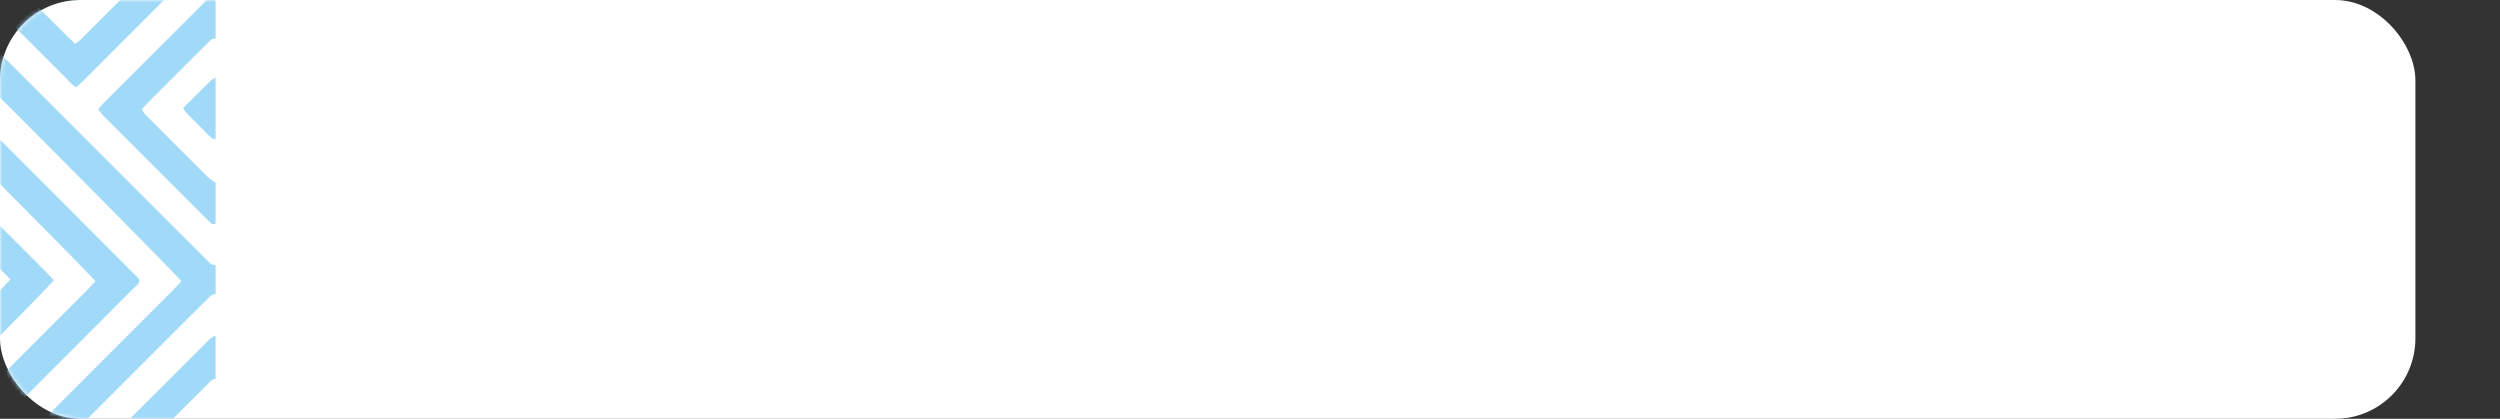 <?xml version="1.0" encoding="UTF-8"?> <svg xmlns="http://www.w3.org/2000/svg" width="591" height="99" viewBox="0 0 591 99" fill="none"><rect x="0" y="0" width="591" height="99" fill="#333333" stroke="none"/><rect width="571" height="99" rx="19" fill="white"></rect><mask id="mask0_115_505" style="mask-type:alpha" maskUnits="userSpaceOnUse" x="0" y="0" width="591" height="99"><rect width="591" height="99" rx="19" fill="white"></rect></mask><g mask="url(#mask0_115_505)"><path d="M50.967 -203.971C50.554 -203.866 50.052 -203.877 49.751 -203.637C49.054 -203.08 48.447 -202.399 47.811 -201.764C25.178 -179.12 2.551 -156.47 -20.082 -133.832C-20.834 -133.079 -21.615 -132.36 -22.49 -131.524C-24.251 -133.018 -25.779 -134.495 -27.217 -136.357C-23.839 -139.747 -20.477 -143.102 -17.116 -146.469C-13.81 -149.775 -10.505 -153.087 -7.199 -156.392C-3.826 -159.765 -0.459 -163.132 2.914 -166.505C6.214 -169.805 9.508 -173.099 12.903 -176.5C12.48 -177.046 12.206 -177.492 11.844 -177.849C0.717 -188.976 -10.421 -200.097 -21.559 -211.218C-21.81 -211.469 -22.1 -211.676 -22.323 -211.86C-23.153 -211.887 -23.465 -211.263 -23.917 -210.862C-24.452 -210.382 -24.943 -209.853 -25.456 -209.345C-59.923 -174.883 -94.391 -140.415 -128.859 -105.953C-131.596 -103.222 -134.339 -100.496 -137.076 -97.764C-137.706 -97.134 -138.313 -96.477 -139.021 -95.735C-138.67 -95.261 -138.414 -94.799 -138.051 -94.436C-127.058 -83.426 -116.059 -72.422 -105.055 -61.423C-104.687 -61.056 -104.252 -60.749 -103.773 -60.353C-101.538 -62.059 -99.804 -64.127 -97.886 -65.989C-95.946 -67.868 -94.062 -69.796 -92.156 -71.709C-90.249 -73.615 -88.343 -75.527 -86.43 -77.434C-84.457 -79.407 -82.489 -81.38 -80.516 -83.348C-78.604 -85.255 -76.692 -87.15 -74.78 -89.057C-72.868 -90.963 -70.961 -92.87 -69.054 -94.776C-67.153 -96.677 -65.247 -98.578 -63.274 -100.552C-61.295 -99.186 -59.862 -97.502 -58.29 -95.73C-60.141 -93.667 -62.114 -91.833 -63.998 -89.921C-65.894 -87.998 -67.811 -86.102 -69.718 -84.196C-71.624 -82.289 -73.531 -80.377 -75.443 -78.471C-77.416 -76.497 -79.384 -74.524 -81.358 -72.556C-83.27 -70.649 -85.182 -68.749 -87.094 -66.847C-89.006 -64.941 -90.918 -63.04 -92.813 -61.122C-94.703 -59.21 -96.671 -57.376 -98.416 -55.42C-98.171 -54.188 -97.267 -53.653 -96.593 -52.972C-87.701 -44.059 -78.788 -35.167 -69.885 -26.265C-66.641 -23.02 -63.396 -19.781 -60.163 -16.531C-59.605 -15.974 -59.098 -15.372 -58.468 -14.681C-60.007 -13.025 -61.412 -11.425 -63.262 -10.048C-65.459 -11.999 -67.404 -14.112 -69.445 -16.124C-71.557 -18.209 -73.642 -20.316 -75.744 -22.418C-77.779 -24.453 -79.813 -26.488 -81.848 -28.522C-83.95 -30.618 -86.057 -32.709 -88.159 -34.805C-90.193 -36.84 -92.228 -38.874 -94.263 -40.909C-96.359 -43.005 -98.46 -45.107 -100.556 -47.203C-102.591 -49.237 -104.626 -51.272 -106.661 -53.307C-108.757 -55.403 -110.858 -57.505 -112.954 -59.601C-114.989 -61.635 -117.024 -63.67 -119.059 -65.705C-121.155 -67.801 -123.256 -69.902 -125.352 -71.999C-127.387 -74.033 -129.422 -76.068 -131.456 -78.103C-133.553 -80.199 -135.649 -82.3 -137.75 -84.396C-139.785 -86.42 -141.825 -88.444 -143.955 -90.562C-144.468 -90.16 -144.914 -89.887 -145.27 -89.531C-156.408 -78.409 -167.541 -67.288 -178.668 -56.156C-178.919 -55.905 -179.136 -55.62 -179.404 -55.308C-179.142 -54.255 -178.25 -53.719 -177.581 -53.045C-167.613 -43.044 -157.624 -33.066 -147.645 -23.081C-145.421 -20.857 -143.191 -18.633 -140.972 -16.403C-140.471 -15.901 -140.013 -15.355 -139.501 -14.792C-140.721 -12.874 -142.416 -11.559 -143.999 -10.054C-144.412 -10.338 -144.73 -10.505 -144.986 -10.739C-145.577 -11.291 -146.14 -11.871 -146.714 -12.445C-172.023 -37.754 -197.337 -63.057 -222.651 -88.365C-223.404 -89.118 -224.184 -89.843 -225.004 -90.629C-225.567 -90.183 -226.018 -89.887 -226.386 -89.519C-237.764 -78.153 -249.136 -66.775 -260.592 -55.319C-258.775 -53.084 -256.74 -51.311 -254.867 -49.394C-252.983 -47.459 -251.059 -45.575 -249.147 -43.663C-247.241 -41.756 -245.334 -39.844 -243.422 -37.938C-241.449 -35.964 -239.481 -33.991 -237.508 -32.023C-235.595 -30.116 -233.683 -28.221 -231.771 -26.315C-229.859 -24.408 -227.953 -22.502 -226.052 -20.59C-224.156 -18.689 -222.261 -16.776 -220.304 -14.809C-221.743 -12.908 -223.382 -11.442 -225.099 -9.903C-227.769 -11.982 -229.815 -14.38 -232.05 -16.559C-234.308 -18.756 -236.51 -21.002 -238.734 -23.232C-241.025 -25.523 -243.311 -27.809 -245.602 -30.1C-247.826 -32.324 -250.05 -34.554 -252.28 -36.778C-254.505 -39.002 -256.729 -41.232 -258.959 -43.456C-261.177 -45.67 -263.402 -47.877 -265.475 -49.945C-265.832 -49.945 -265.927 -49.962 -266.005 -49.945C-266.089 -49.923 -266.172 -49.873 -266.233 -49.806C-290.929 -25.155 -315.619 -0.504 -340.309 24.152C-340.749 24.593 -341.167 25.066 -341.697 25.629C-341.301 26.12 -340.961 26.627 -340.543 27.045C-329.611 37.988 -318.668 48.92 -307.72 59.846C-307.29 60.276 -306.8 60.638 -306.248 61.106C-303.762 58.982 -301.654 56.658 -299.425 54.467C-297.178 52.259 -294.971 50.018 -292.746 47.794C-290.516 45.57 -288.287 43.351 -286.057 41.127C-283.827 38.903 -281.603 36.678 -279.378 34.448C-277.154 32.219 -274.93 29.994 -272.7 27.77C-270.481 25.551 -268.263 23.338 -266.066 21.136C-264.176 22.502 -222.517 64.066 -220.639 66.447C-221.146 67.35 -222.016 68.002 -222.746 68.76C-223.482 69.529 -224.257 70.254 -225.093 71.079C-227.629 68.922 -229.731 66.586 -231.961 64.395C-234.207 62.188 -236.415 59.947 -238.639 57.722C-240.863 55.498 -243.088 53.268 -245.318 51.044C-247.542 48.82 -249.766 46.59 -251.996 44.366C-254.22 42.141 -256.45 39.917 -258.68 37.693C-260.904 35.48 -263.134 33.267 -265.492 30.931C-266.122 31.444 -266.696 31.834 -267.181 32.319C-271.641 36.762 -276.084 41.216 -280.538 45.67C-288.426 53.553 -296.32 61.429 -304.213 69.306C-304.838 69.931 -305.501 70.516 -306.259 71.224C-309.141 68.621 -311.705 65.867 -314.387 63.241C-317.085 60.599 -319.733 57.906 -322.403 55.236C-325.135 52.499 -327.872 49.767 -330.603 47.03C-333.274 44.36 -335.944 41.69 -338.614 39.02C-341.279 36.355 -343.943 33.696 -346.63 31.009C-347.779 31.36 -348.336 32.213 -349.011 32.882C-357.796 41.645 -366.565 50.425 -375.339 59.205C-377.118 60.983 -378.907 62.762 -380.674 64.551C-381.17 65.053 -381.616 65.61 -382.018 66.056C-381.968 67.143 -381.226 67.595 -380.669 68.153C-372.474 76.364 -364.268 84.564 -356.063 92.764C-351.04 97.787 -346.011 102.804 -340.983 107.827C-315.229 133.576 -289.468 159.331 -263.714 185.08C-262.889 185.905 -262.08 186.735 -261.155 187.672C-261.501 188.157 -261.751 188.619 -262.103 188.971C-264.823 191.719 -267.571 194.439 -270.292 197.188C-270.855 197.756 -271.619 198.202 -271.663 199.144H-261.411C-260.887 198.531 -260.402 197.873 -259.834 197.305C-257.242 194.685 -254.622 192.087 -252.024 189.472C-251.533 188.976 -251.087 188.436 -250.508 187.794C-251.338 186.936 -252.057 186.155 -252.81 185.403C-287.974 150.238 -323.139 115.074 -358.309 79.909C-362.379 75.84 -366.459 71.781 -370.523 67.707C-370.947 67.283 -371.27 66.764 -371.616 66.318C-369.18 63.459 -348.264 42.704 -346.53 41.444C-345.911 42.013 -345.248 42.587 -344.623 43.206C-340.231 47.588 -335.849 51.98 -331.456 56.368C-323.696 64.122 -315.937 71.876 -308.16 79.619C-307.547 80.227 -307.073 81.063 -305.98 81.208C-305.339 80.595 -304.681 79.987 -304.052 79.357C-294.759 70.081 -285.471 60.8 -276.184 51.523C-273.129 48.474 -270.086 45.414 -267.019 42.376C-266.601 41.963 -266.072 41.668 -265.559 41.294C-264.79 42.035 -264.132 42.649 -263.496 43.279C-254.716 52.047 -245.936 60.816 -237.156 69.591C-233.656 73.086 -230.166 76.592 -226.659 80.076C-226.174 80.556 -225.595 80.941 -225.054 81.375C-224.625 81.03 -224.324 80.835 -224.073 80.584C-219.502 75.996 -214.942 71.408 -210.382 66.814C-210.32 66.753 -210.281 66.664 -210.253 66.58C-210.226 66.497 -210.237 66.402 -210.22 66.229C-210.309 66.062 -210.376 65.778 -210.554 65.605C-228.672 47.476 -246.795 29.359 -264.929 11.241C-265.107 11.063 -265.375 10.985 -265.737 10.784C-266.25 11.247 -266.796 11.698 -267.293 12.189C-269.968 14.854 -272.639 17.529 -275.309 20.2C-284.981 29.86 -294.647 39.527 -304.33 49.171C-304.932 49.773 -305.367 50.676 -306.493 50.715C-307.067 50.185 -307.681 49.661 -308.249 49.093C-315.808 41.523 -323.362 33.947 -330.915 26.365C-330.977 26.304 -331.016 26.215 -331.038 26.126C-331.06 26.042 -331.049 25.947 -331.06 25.702C-330.687 24.905 -329.867 24.314 -329.182 23.628C-318.384 12.808 -307.575 1.999 -296.76 -8.81C-287.094 -18.477 -277.422 -28.138 -267.739 -37.782C-267.059 -38.462 -266.512 -39.348 -265.319 -39.655C-263.14 -37.475 -260.921 -35.256 -258.697 -33.032C-256.472 -30.808 -254.248 -28.578 -252.018 -26.354C-249.794 -24.129 -247.57 -21.9 -245.34 -19.675C-243.116 -17.451 -240.891 -15.221 -238.662 -12.997C-236.437 -10.773 -234.224 -8.532 -231.983 -6.324C-229.753 -4.128 -227.624 -1.825 -225.188 0.259C-224.809 -0.003 -224.491 -0.159 -224.251 -0.398C-219.73 -4.908 -215.22 -9.424 -210.716 -13.95C-210.488 -14.179 -210.37 -14.524 -210.153 -14.909C-212.439 -17.195 -214.657 -19.419 -216.876 -21.643C-219.1 -23.867 -221.325 -26.097 -223.554 -28.322C-225.779 -30.546 -228.008 -32.77 -230.238 -34.989C-232.468 -37.213 -234.692 -39.437 -236.922 -41.661C-239.147 -43.886 -241.388 -46.099 -243.595 -48.346C-245.786 -50.575 -248.116 -52.682 -250.134 -55.046C-248.54 -57.164 -226.938 -78.71 -224.954 -80.148C-224.285 -79.491 -223.582 -78.822 -222.897 -78.13C-197.46 -52.699 -172.017 -27.262 -146.58 -1.831C-146.201 -1.452 -145.833 -1.051 -145.432 -0.694C-144.986 -0.298 -144.512 0.059 -143.966 0.494C-141.379 -2.087 -138.876 -4.54 -136.423 -7.038C-133.987 -9.518 -131.384 -11.843 -129.032 -14.642C-130.988 -16.698 -132.917 -18.566 -134.807 -20.467C-136.708 -22.379 -138.62 -24.285 -140.526 -26.192C-142.433 -28.099 -144.339 -30.011 -146.251 -31.917C-148.225 -33.891 -150.193 -35.858 -152.166 -37.832C-154.073 -39.738 -155.979 -41.65 -157.891 -43.557C-159.798 -45.463 -161.732 -47.348 -163.605 -49.288C-165.467 -51.211 -167.535 -52.939 -169.118 -55.024C-168.996 -55.336 -168.962 -55.526 -168.862 -55.659C-168.645 -55.944 -168.399 -56.206 -168.143 -56.462C-160.249 -64.333 -152.35 -72.205 -144.451 -80.076C-144.39 -80.137 -144.295 -80.171 -144.211 -80.193C-144.133 -80.215 -144.049 -80.204 -143.776 -80.215C-141.775 -78.214 -139.679 -76.124 -137.583 -74.028C-135.548 -71.993 -133.513 -69.958 -131.479 -67.924C-129.383 -65.827 -127.287 -63.726 -125.185 -61.63C-123.15 -59.595 -121.104 -57.571 -119.064 -55.537C-116.963 -53.441 -114.866 -51.339 -112.77 -49.243C-110.736 -47.208 -108.701 -45.173 -106.666 -43.139C-104.57 -41.043 -102.469 -38.941 -100.373 -36.845C-98.338 -34.81 -96.303 -32.776 -94.268 -30.741C-92.172 -28.645 -90.071 -26.543 -87.975 -24.447C-85.94 -22.412 -83.905 -20.378 -81.87 -18.343C-79.774 -16.247 -77.673 -14.145 -75.577 -12.049C-73.542 -10.014 -71.53 -7.958 -69.461 -5.956C-67.343 -3.91 -65.375 -1.703 -63.084 0.259C-62.672 -0.042 -62.359 -0.209 -62.114 -0.454C-57.649 -4.891 -53.189 -9.334 -48.746 -13.789C-48.456 -14.078 -48.289 -14.491 -47.999 -14.943C-49.989 -16.933 -51.89 -18.839 -53.797 -20.74C-55.703 -22.647 -57.61 -24.559 -59.522 -26.465C-61.428 -28.372 -63.335 -30.284 -65.247 -32.19C-67.153 -34.097 -69.06 -36.009 -70.972 -37.915C-72.879 -39.822 -74.785 -41.728 -76.697 -43.641C-78.604 -45.547 -80.538 -47.431 -82.411 -49.371C-84.279 -51.294 -86.341 -53.034 -88.064 -55.252C-87.384 -55.96 -86.782 -56.613 -86.152 -57.242C-75.22 -68.186 -64.283 -79.123 -53.345 -90.06C-51.885 -91.521 -50.407 -92.97 -48.969 -94.459C-48.618 -94.821 -48.395 -95.3 -48.139 -95.691C-49.883 -97.865 -61.451 -109.371 -63.14 -110.63C-64.143 -110.352 -64.684 -109.471 -65.364 -108.791C-77.4 -96.789 -89.413 -84.764 -101.443 -72.762C-102.123 -72.082 -102.714 -71.274 -103.617 -70.872C-107.257 -74.039 -127.298 -94.269 -128.457 -95.941C-126.651 -98.104 -24.224 -200.459 -22.59 -201.725C-20.784 -200.437 0.918 -178.785 2.434 -176.723C1.983 -176.227 1.537 -175.692 1.041 -175.201C-5.889 -168.266 -12.818 -161.331 -19.747 -154.402C-25.216 -148.933 -30.701 -143.482 -36.159 -138.002C-36.705 -137.455 -37.474 -137.026 -37.547 -135.9C-36.449 -134.657 -35.133 -133.436 -33.879 -132.165C-32.68 -130.95 -31.465 -129.746 -30.255 -128.536C-28.984 -127.265 -27.73 -125.972 -26.437 -124.723C-25.16 -123.497 -24.028 -122.103 -22.507 -120.977C-21.804 -121.64 -21.208 -122.17 -20.645 -122.733C2.317 -145.683 25.279 -168.634 48.235 -191.585C48.681 -192.031 49.093 -192.516 49.584 -192.906C49.997 -193.235 50.493 -193.452 50.95 -193.72C50.95 -197.137 50.95 -200.554 50.95 -203.971H50.967Z" fill="#A1DAF8"></path><path d="M-240.919 199.15C-240.562 198.659 -240.256 198.113 -239.832 197.684C-237.24 195.058 -234.62 192.466 -232.022 189.851C-231.465 189.288 -230.957 188.675 -230.361 188.017C-230.729 187.465 -230.974 187.003 -231.309 186.607C-231.716 186.128 -232.184 185.704 -232.63 185.263C-265.888 152.011 -299.146 118.759 -332.404 85.512C-338.062 79.853 -343.731 74.206 -349.39 68.548C-350.02 67.918 -350.627 67.26 -351.346 66.513C-350.042 64.618 -348.364 63.202 -346.614 61.63C-344.194 63.821 -342.054 66.106 -339.829 68.303C-337.594 70.516 -335.375 72.751 -333.151 74.976C-330.927 77.2 -328.702 79.43 -326.478 81.654C-324.254 83.878 -322.03 86.108 -319.805 88.332C-317.581 90.557 -315.357 92.787 -313.127 95.011C-310.908 97.218 -308.723 99.471 -306.454 101.633C-305.289 101.249 -304.726 100.39 -304.051 99.716C-291.955 87.647 -279.874 75.567 -267.789 63.492C-267.159 62.862 -266.512 62.249 -265.787 61.547C-264.773 61.886 -264.215 62.745 -263.546 63.414C-253.044 73.894 -242.558 84.391 -232.067 94.882C-230.288 96.661 -228.51 98.45 -226.721 100.223C-226.286 100.658 -225.812 101.054 -225.45 101.377C-225.182 101.355 -225.087 101.366 -225.009 101.338C-224.926 101.31 -224.842 101.265 -224.775 101.204C-213.386 89.832 -201.997 78.46 -190.614 67.082C-190.363 66.831 -190.151 66.541 -189.956 66.307C-189.967 66.151 -189.956 66.067 -189.979 65.989C-190.001 65.906 -190.04 65.811 -190.101 65.75C-214.88 40.937 -239.665 16.13 -264.45 -8.677C-264.762 -8.989 -265.124 -9.262 -265.459 -9.552C-266.529 -9.245 -267.075 -8.365 -267.761 -7.684C-279.796 4.318 -291.815 16.331 -303.84 28.344C-304.531 29.035 -305.239 29.721 -305.991 30.462C-308.082 29.415 -309.325 27.659 -310.886 25.958C-310.462 25.456 -310.111 24.971 -309.693 24.548C-304.492 19.319 -299.285 14.101 -294.073 8.883C-285.299 0.109 -276.513 -8.654 -267.733 -17.423C-267.103 -18.053 -266.445 -18.655 -265.709 -19.352C-264.745 -18.884 -264.154 -18.087 -263.474 -17.412C-251.516 -5.466 -239.565 6.492 -227.607 18.444C-226.91 19.14 -226.208 19.821 -225.399 20.618C-224.909 20.239 -224.463 19.971 -224.106 19.609C-213.096 8.621 -202.092 -2.377 -191.099 -13.382C-190.67 -13.816 -190.302 -14.313 -189.778 -14.926C-203.118 -28.271 -216.391 -41.544 -229.731 -54.89C-229.196 -56.005 -228.304 -56.635 -227.585 -57.393C-226.849 -58.168 -226.074 -58.898 -225.277 -59.69C-224.212 -59.177 -223.632 -58.358 -222.958 -57.677C-197.577 -32.319 -172.207 -6.949 -146.837 18.416C-146.084 19.168 -145.32 19.915 -144.456 20.768C-143.932 20.361 -143.481 20.088 -143.124 19.731C-132.047 8.677 -120.982 -2.377 -109.916 -13.443C-109.543 -13.816 -109.23 -14.251 -108.84 -14.714C-110.591 -16.883 -112.631 -18.644 -114.498 -20.562C-116.377 -22.496 -118.306 -24.38 -120.212 -26.292C-122.119 -28.199 -124.025 -30.105 -125.932 -32.018C-127.838 -33.93 -129.745 -35.836 -131.657 -37.743C-133.569 -39.649 -135.481 -41.55 -137.393 -43.451C-139.305 -45.358 -141.206 -47.264 -143.113 -49.176C-145.014 -51.077 -146.909 -52.978 -148.871 -54.946C-148.269 -56.15 -147.305 -56.83 -146.519 -57.655C-145.778 -58.43 -144.986 -59.155 -144.1 -60.019C-143.442 -59.428 -142.834 -58.926 -142.277 -58.374C-131.646 -47.766 -121.026 -37.152 -110.407 -26.538C-95.333 -11.475 -80.259 3.593 -65.18 18.655C-64.55 19.285 -63.892 19.893 -63.112 20.64C-62.526 20.166 -61.952 19.776 -61.467 19.291C-52.414 10.283 -43.378 1.268 -34.336 -7.751C-32.491 -9.591 -30.662 -11.453 -28.834 -13.309C-28.46 -13.688 -28.12 -14.095 -27.808 -14.446C-27.786 -15.405 -28.488 -15.79 -28.968 -16.275C-33.087 -20.422 -37.223 -24.548 -41.354 -28.684C-49.493 -36.823 -57.632 -44.962 -65.765 -53.106C-66.457 -53.797 -67.126 -54.505 -67.923 -55.325C-65.202 -58.179 -62.499 -60.805 -59.845 -63.469C-57.181 -66.145 -54.505 -68.816 -51.834 -71.486C-49.164 -74.156 -46.494 -76.826 -43.824 -79.496C-41.154 -82.167 -38.483 -84.837 -35.813 -87.507C-33.148 -90.172 -30.484 -92.836 -27.708 -95.607C-28.159 -96.17 -28.488 -96.683 -28.912 -97.101C-39.855 -108.033 -50.803 -118.953 -61.757 -129.874C-62.187 -130.303 -62.688 -130.66 -63.296 -131.173C-70.052 -124.439 -76.731 -117.783 -83.403 -111.121C-90.076 -104.454 -96.743 -97.781 -103.522 -90.997C-105.178 -92.641 -106.694 -94.146 -108.327 -95.763C-79.746 -124.361 -51.283 -152.847 -22.73 -181.422C-20.734 -180.179 -19.268 -178.568 -17.852 -176.645C-24.647 -169.849 -31.381 -163.115 -38.11 -156.381C-44.771 -149.714 -51.439 -143.052 -58.151 -136.335C-57.727 -135.8 -57.493 -135.421 -57.181 -135.114C-45.741 -123.675 -34.291 -112.247 -22.757 -100.724C-22.228 -101.115 -21.793 -101.393 -21.414 -101.733C-20.879 -102.213 -20.394 -102.742 -19.881 -103.255C2.819 -125.955 25.519 -148.649 48.224 -171.349C48.798 -171.923 49.35 -172.52 49.98 -173.021C50.22 -173.211 50.654 -173.161 51 -173.216C51 -176.812 51 -180.413 51 -184.009C49.841 -183.596 49.099 -182.654 48.269 -181.829C27.659 -161.237 7.056 -140.639 -13.548 -120.04C-16.09 -117.498 -18.627 -114.945 -21.185 -112.42C-21.609 -112.002 -22.122 -111.662 -22.568 -111.305C-25.851 -114.17 -46.182 -134.651 -47.447 -136.391C-46.784 -137.071 -46.115 -137.779 -45.424 -138.47C-33.405 -150.483 -21.38 -162.497 -9.367 -174.515C-8.687 -175.201 -7.834 -175.764 -7.489 -176.723C-7.606 -176.907 -7.678 -177.08 -7.806 -177.202C-12.439 -181.852 -17.077 -186.495 -21.726 -191.128C-21.955 -191.356 -22.317 -191.457 -22.651 -191.641C-23.053 -191.284 -23.404 -191.005 -23.716 -190.693C-55.246 -159.152 -86.776 -127.605 -118.3 -96.058C-118.362 -95.997 -118.39 -95.902 -118.412 -95.813C-118.434 -95.73 -118.429 -95.64 -118.451 -95.239C-117.403 -94.079 -116.11 -92.853 -114.855 -91.588C-113.651 -90.372 -112.441 -89.168 -111.232 -87.964C-109.961 -86.693 -108.701 -85.406 -107.413 -84.151C-106.142 -82.914 -104.977 -81.559 -103.461 -80.355C-101.448 -82.367 -99.542 -84.268 -97.641 -86.169C-95.734 -88.076 -93.828 -89.982 -91.921 -91.894C-90.015 -93.801 -88.108 -95.707 -86.202 -97.619C-84.228 -99.593 -82.261 -101.561 -80.287 -103.534C-78.381 -105.441 -76.474 -107.347 -74.568 -109.259C-72.661 -111.166 -70.766 -113.089 -68.843 -114.979C-66.93 -116.857 -65.13 -118.847 -62.95 -120.609C-62.532 -120.297 -62.142 -120.079 -61.841 -119.773C-53.908 -111.823 -45.892 -103.963 -37.931 -95.869C-38.511 -95.194 -38.935 -94.631 -39.425 -94.135C-41.828 -91.705 -44.253 -89.296 -46.667 -86.883C-56.523 -77.027 -66.379 -67.171 -76.223 -57.304C-76.898 -56.629 -77.734 -56.055 -78.163 -54.951C-74.858 -51.584 -71.541 -48.306 -68.246 -45.006C-64.879 -41.634 -61.506 -38.267 -58.139 -34.894C-54.834 -31.588 -51.528 -28.283 -48.222 -24.971C-44.861 -21.61 -41.505 -18.248 -38.166 -14.909C-39.715 -12.847 -61.484 8.894 -63.279 10.188C-63.915 9.586 -64.572 8.984 -65.202 8.348C-76.909 -3.342 -88.616 -15.037 -100.317 -26.733C-114.437 -40.842 -128.552 -54.963 -142.672 -69.066C-143.091 -69.484 -143.598 -69.813 -144.038 -70.165C-146.129 -68.503 -157.679 -56.93 -159.006 -55.18C-158.699 -54.193 -157.83 -53.641 -157.15 -52.956C-145.148 -40.926 -133.123 -28.913 -121.11 -16.888C-120.43 -16.208 -119.778 -15.489 -119.053 -14.731C-119.51 -14.207 -119.833 -13.783 -120.207 -13.41C-127.766 -5.839 -135.331 1.731 -142.901 9.296C-143.258 9.653 -143.681 9.931 -144.139 10.294C-145.025 9.424 -145.8 8.683 -146.564 7.919C-172.067 -17.574 -197.566 -43.066 -223.069 -68.559C-223.448 -68.938 -223.816 -69.34 -224.212 -69.702C-224.814 -70.243 -225.305 -70.259 -225.884 -69.797C-226.096 -69.629 -226.286 -69.434 -226.475 -69.245C-230.74 -64.991 -235.01 -60.738 -239.264 -56.473C-239.631 -56.105 -239.905 -55.648 -240.245 -55.208C-239.799 -54.188 -238.996 -53.58 -238.31 -52.894C-232.658 -47.231 -226.999 -41.572 -221.341 -35.909C-214.791 -29.358 -208.241 -22.814 -201.707 -16.247C-201.167 -15.701 -200.342 -15.31 -200.364 -14.324C-200.526 -14.117 -200.671 -13.889 -200.855 -13.699C-208.603 -5.934 -216.357 1.826 -224.123 9.58C-224.418 9.876 -224.809 10.082 -225.249 10.399C-226.052 9.63 -226.771 8.967 -227.462 8.276C-239.486 -3.738 -251.505 -15.751 -263.53 -27.759C-264.215 -28.439 -264.94 -29.08 -265.637 -29.726C-266.022 -29.481 -266.272 -29.375 -266.451 -29.191C-284.635 -11.007 -302.814 7.183 -320.987 25.378C-321.048 25.44 -321.087 25.535 -321.11 25.618C-321.126 25.696 -321.104 25.785 -321.082 26.125C-316.516 30.686 -311.817 35.385 -307.112 40.073C-306.872 40.313 -306.543 40.463 -306.237 40.67C-305.211 40.24 -304.631 39.404 -303.951 38.724C-291.982 26.783 -280.031 14.831 -268.056 2.896C-267.371 2.216 -266.813 1.352 -265.899 1.04C-265.631 1.118 -265.414 1.118 -265.302 1.229C-243.79 22.697 -222.289 44.17 -200.788 65.655C-200.609 65.833 -200.52 66.095 -200.42 66.257C-200.442 66.424 -200.425 66.541 -200.475 66.597C-200.888 67.071 -201.289 67.556 -201.73 67.996C-209.428 75.678 -217.138 83.36 -224.848 91.036C-224.909 91.097 -224.998 91.136 -225.082 91.153C-225.165 91.175 -225.26 91.153 -225.572 91.153C-227.68 89.052 -229.904 86.844 -232.122 84.625C-234.352 82.401 -236.571 80.177 -238.801 77.947C-241.025 75.723 -243.249 73.493 -245.474 71.269C-247.698 69.044 -249.922 66.814 -252.146 64.59C-254.371 62.366 -256.578 60.119 -258.825 57.917C-261.06 55.727 -263.151 53.391 -265.665 51.25C-266.44 51.98 -267.17 52.627 -267.856 53.313C-279.941 65.387 -292.027 77.468 -304.118 89.537C-304.732 90.15 -305.256 90.897 -306.181 91.265C-306.895 90.585 -307.552 89.988 -308.182 89.358C-316.327 81.225 -324.471 73.091 -332.616 64.958C-336.752 60.827 -340.877 56.685 -345.019 52.566C-345.504 52.086 -346.078 51.696 -346.63 51.25C-347.048 51.59 -347.349 51.785 -347.6 52.036C-352.238 56.68 -356.865 61.335 -361.492 65.984C-361.553 66.045 -361.598 66.134 -361.62 66.218C-361.643 66.302 -361.631 66.396 -361.648 66.77C-360.517 67.996 -359.156 69.284 -357.835 70.616C-356.508 71.96 -355.165 73.287 -353.833 74.624C-352.495 75.962 -351.162 77.295 -349.83 78.633C-348.431 80.032 -347.032 81.431 -345.632 82.83C-344.294 84.168 -342.962 85.501 -341.63 86.838C-340.297 88.176 -338.96 89.509 -337.627 90.847C-336.295 92.184 -334.957 93.517 -333.625 94.855C-332.292 96.193 -330.954 97.525 -329.622 98.863C-328.29 100.201 -326.952 101.533 -325.62 102.871C-324.22 104.27 -322.821 105.669 -321.422 107.069C-320.084 108.407 -318.752 109.739 -317.419 111.077C-316.081 112.415 -314.749 113.747 -313.417 115.085C-312.084 116.423 -310.747 117.755 -309.409 119.093C-308.071 120.425 -306.727 121.752 -305.389 123.09C-304.051 124.422 -302.714 125.76 -301.381 127.093C-299.982 128.492 -298.583 129.891 -297.184 131.29C-295.846 132.628 -294.513 133.96 -293.181 135.298C-291.849 136.636 -290.511 137.969 -289.178 139.306C-287.846 140.644 -286.508 141.977 -285.17 143.315C-283.832 144.653 -282.5 145.985 -281.168 147.323C-279.835 148.661 -278.498 149.993 -277.165 151.331C-275.766 152.73 -274.367 154.129 -272.968 155.529C-271.635 156.866 -270.297 158.199 -268.965 159.537C-267.627 160.875 -266.295 162.207 -264.962 163.545C-263.624 164.883 -262.292 166.215 -260.96 167.553C-259.622 168.891 -258.29 170.223 -256.957 171.561C-255.619 172.899 -254.287 174.231 -252.949 175.569C-251.55 176.968 -250.145 178.357 -248.74 179.756C-247.402 181.088 -246.059 182.415 -244.738 183.764C-243.433 185.096 -242.029 186.345 -240.758 187.872C-241.276 188.447 -241.666 188.92 -242.095 189.355C-244.442 191.713 -246.806 194.055 -249.142 196.424C-250.022 197.316 -250.848 198.269 -251.695 199.189H-240.902L-240.919 199.15Z" fill="#A1DAF8"></path><path d="M50.967 62.617C50.632 62.578 50.209 62.645 49.974 62.466C49.406 62.032 48.921 61.491 48.413 60.983C28.819 41.406 9.23 21.828 -10.371 2.255C-13.805 -1.179 -17.272 -4.579 -20.734 -7.985C-21.302 -8.543 -21.927 -9.045 -22.663 -9.702C-34.447 2.066 -46.137 13.744 -57.9 25.49C-57.487 26.516 -56.662 27.084 -55.993 27.753C-43.98 39.778 -31.95 51.785 -19.931 63.804C-19.24 64.495 -18.565 65.203 -17.785 66.006C-19.178 68.041 -20.901 69.54 -22.713 71.174C-31.777 62.121 -40.747 53.168 -49.711 44.209C-58.68 35.246 -67.633 26.265 -76.608 17.312C-85.578 8.37 -94.508 -0.605 -103.466 -9.518C-106.477 -7.172 -137.109 23.589 -138.921 26.092C-136.68 28.59 -134.199 30.909 -131.802 33.311C-129.327 35.792 -126.841 38.273 -124.366 40.753C-121.952 43.173 -119.532 45.586 -117.119 48.006C-114.638 50.486 -112.157 52.967 -109.677 55.448C-107.263 57.867 -104.843 60.281 -102.43 62.7C-99.949 65.181 -97.468 67.662 -94.993 70.142C-92.579 72.562 -90.16 74.976 -87.746 77.395C-85.265 79.876 -82.785 82.356 -80.309 84.837C-77.896 87.257 -75.482 89.67 -73.063 92.084C-70.582 94.559 -68.09 97.029 -65.609 99.51C-63.201 101.918 -60.793 104.326 -58.256 106.868C-58.808 107.515 -59.215 108.072 -59.7 108.557C-69.618 118.48 -79.54 128.397 -89.463 138.314C-91.944 140.795 -94.43 143.264 -96.905 145.751C-97.401 146.252 -97.853 146.799 -98.405 147.418C-96.337 149.909 -93.978 151.983 -91.799 154.213C-89.602 156.465 -87.356 158.673 -85.126 160.897C-82.902 163.121 -80.677 165.351 -78.448 167.575C-76.223 169.8 -73.999 172.029 -71.769 174.254C-69.545 176.478 -67.321 178.708 -65.091 180.932C-62.872 183.151 -60.648 185.369 -58.318 187.7C-58.758 188.257 -59.087 188.77 -59.505 189.194C-62.226 191.942 -64.968 194.668 -67.694 197.411C-68.185 197.907 -68.848 198.319 -68.815 199.161H-59.104C-58.496 198.503 -57.911 197.829 -57.281 197.193C-54.555 194.45 -51.807 191.73 -49.092 188.976C-48.741 188.619 -48.501 188.146 -48.155 187.655C-50.474 185.33 -52.693 183.106 -54.917 180.882C-57.147 178.658 -59.383 176.444 -61.607 174.22C-63.837 171.996 -66.055 169.772 -68.285 167.542C-70.509 165.318 -72.734 163.088 -74.963 160.864C-77.188 158.639 -79.429 156.426 -81.636 154.18C-83.822 151.95 -86.152 149.859 -88.259 147.384C-87.623 146.698 -87.105 146.091 -86.542 145.528C-78.28 137.255 -70.013 128.988 -61.746 120.726C-57.738 116.724 -53.719 112.732 -49.722 108.713C-49.103 108.089 -48.289 107.593 -48.083 106.439C-49.761 104.471 -51.779 102.681 -53.663 100.769C-55.558 98.846 -57.476 96.951 -59.383 95.044C-61.356 93.071 -63.324 91.103 -65.297 89.13C-67.204 87.223 -69.11 85.317 -71.017 83.404C-72.923 81.498 -74.83 79.591 -76.736 77.679C-78.643 75.773 -80.549 73.866 -82.456 71.954C-84.362 70.048 -86.269 68.141 -88.175 66.229C-90.149 64.256 -92.117 62.288 -94.09 60.315C-95.996 58.408 -97.903 56.502 -99.809 54.589C-101.716 52.683 -103.623 50.771 -105.535 48.864C-107.447 46.958 -109.364 45.062 -111.271 43.156C-113.244 41.188 -115.212 39.215 -117.186 37.241C-119.092 35.335 -121.015 33.439 -122.905 31.516C-124.784 29.604 -126.774 27.798 -128.407 25.919C-120.006 17.513 -111.756 9.251 -103.321 0.811C-96.693 7.434 -89.97 14.168 -83.236 20.896C-76.558 27.569 -69.874 34.236 -63.196 40.915C-56.456 47.655 -49.716 54.4 -42.977 61.14C-36.242 67.868 -29.508 74.597 -22.724 81.37C-20.684 79.865 -19.19 78.058 -17.523 76.442C-15.778 74.753 -14.056 73.041 -12.372 71.291C-10.772 69.624 -8.932 68.175 -7.578 66.145C-8.269 65.426 -8.877 64.769 -9.507 64.139C-14.206 59.428 -18.911 54.723 -23.622 50.018C-30.935 42.71 -38.26 35.407 -45.569 28.088C-46.249 27.408 -47.096 26.839 -47.425 25.919C-46.059 24.091 -24.541 2.534 -22.546 0.99C-22.222 1.235 -21.849 1.469 -21.531 1.77C-13.398 9.441 41.183 64.278 42.867 66.491C42.226 67.171 41.585 67.896 40.899 68.582C28.886 80.606 16.867 92.619 4.859 104.649C4.185 105.329 3.36 105.909 2.969 106.807C3.203 107.147 3.326 107.392 3.51 107.576C8.159 112.208 12.814 116.835 17.469 121.462C17.53 121.524 17.619 121.563 17.703 121.59C17.781 121.613 17.87 121.607 18.21 121.629C18.785 121.066 19.487 120.386 20.178 119.695C27.364 112.509 34.549 105.324 41.735 98.138C44.154 95.724 46.574 93.311 48.999 90.908C49.567 90.345 50.052 89.654 50.961 89.598V79.346C49.813 79.759 49.077 80.684 48.252 81.504C38.914 90.824 29.588 100.145 20.245 109.46C19.565 110.14 18.991 110.976 17.954 111.389C16.164 109.973 14.631 108.384 13.176 106.623C13.728 106.032 14.197 105.497 14.704 104.995C24.978 94.71 35.257 84.43 45.537 74.156C46.869 72.824 48.218 71.508 49.551 70.176C49.947 69.78 50.359 69.457 50.967 69.635C50.967 67.294 50.967 64.958 50.967 62.617Z" fill="#A1DAF8"></path><path d="M50.967 110.107C50.967 106.69 50.967 103.272 50.967 99.855C50.56 100.011 50.091 100.089 49.768 100.346C49.205 100.786 48.726 101.332 48.218 101.845C38.864 111.188 29.521 120.537 20.156 129.869C19.47 130.549 18.901 131.396 17.837 131.798C17.413 131.458 16.978 131.156 16.605 130.794C8.182 122.728 -5.326 109.031 -6.976 106.868C-6.402 106.249 -5.827 105.58 -5.209 104.961C-0.571 100.318 4.084 95.685 8.722 91.042C16.226 83.538 23.735 76.035 31.221 68.52C31.896 67.84 32.816 67.311 32.972 66.263C32.86 66.056 32.81 65.867 32.693 65.744C15.094 48.117 -2.505 30.49 -20.115 12.869C-20.751 12.234 -21.408 11.626 -22.061 11.007C-22.122 10.951 -22.211 10.912 -22.3 10.89C-22.384 10.868 -22.479 10.868 -22.568 10.857C-22.73 10.918 -22.93 10.946 -23.053 11.052C-23.46 11.403 -23.856 11.771 -24.235 12.156C-28.605 16.559 -32.97 20.969 -37.335 25.378C-37.396 25.44 -37.424 25.535 -37.447 25.624C-37.463 25.707 -37.447 25.797 -37.447 26.114C-24.218 39.343 -10.883 52.683 2.434 66.006C0.845 68.119 -21.107 89.983 -23.008 91.337C-31.967 82.446 -40.903 73.465 -49.861 64.512C-58.764 55.609 -67.661 46.701 -76.569 37.804C-85.533 28.846 -94.508 19.899 -103.539 10.89C-105.496 12.39 -107.006 14.168 -108.673 15.785C-110.418 17.474 -112.146 19.18 -113.835 20.924C-115.441 22.58 -117.241 24.063 -118.707 26.092C-91.832 53.051 -64.963 79.798 -38.054 106.768C-40.312 109.209 -42.581 111.372 -44.788 113.596C-47.001 115.832 -49.237 118.051 -51.461 120.275C-53.691 122.499 -55.921 124.718 -58.151 126.936C-60.442 129.222 -62.733 131.508 -65.024 133.799C-67.248 136.023 -69.489 138.236 -71.697 140.483C-73.888 142.713 -76.212 144.814 -78.37 147.334C-77.623 148.12 -76.97 148.839 -76.279 149.53C-64.199 161.616 -52.119 173.696 -40.05 185.793C-39.37 186.473 -38.472 187.008 -38.205 188.168C-38.801 188.792 -39.414 189.444 -40.044 190.08C-42.33 192.377 -44.632 194.651 -46.901 196.959C-47.592 197.661 -48.206 198.436 -48.858 199.178H-38.606C-38.104 198.564 -37.647 197.901 -37.09 197.338C-34.503 194.712 -31.883 192.12 -29.285 189.506C-28.795 189.01 -28.343 188.474 -27.775 187.85C-28.533 187.047 -29.185 186.328 -29.876 185.637C-41.889 173.624 -53.914 161.61 -65.921 149.592C-66.596 148.912 -67.432 148.337 -67.889 147.239C-65.632 144.981 -63.419 142.768 -61.205 140.555C-58.981 138.331 -56.757 136.107 -54.533 133.877C-52.308 131.653 -50.084 129.428 -47.86 127.199C-45.569 124.907 -43.283 122.622 -40.992 120.331C-38.768 118.106 -36.532 115.888 -34.319 113.652C-32.123 111.428 -29.832 109.287 -27.724 106.94C-28.204 105.865 -29.029 105.285 -29.709 104.605C-45.781 88.511 -61.863 72.422 -77.951 56.34C-87.423 46.869 -96.911 37.408 -106.371 27.926C-107.045 27.252 -107.921 26.7 -108.238 25.579C-106.716 24.069 -105.195 22.569 -103.589 20.975C-102.758 21.772 -102.039 22.441 -101.348 23.132C-76.039 48.429 -50.736 73.733 -25.428 99.03C-24.854 99.604 -24.302 100.195 -23.7 100.736C-23.326 101.07 -22.875 101.327 -22.501 101.583C-19.775 99.342 11.404 68.052 12.708 66.24C12.134 65.621 11.554 64.958 10.935 64.339C3.059 56.451 -4.824 48.569 -12.706 40.686C-17.155 36.238 -21.609 31.789 -26.046 27.324C-26.531 26.839 -27.234 26.46 -27.189 25.429C-25.84 23.951 -24.419 22.363 -22.73 21.075C-20.31 23.043 21.243 64.707 22.553 66.502C21.923 67.177 21.282 67.907 20.596 68.593C8.522 80.678 -3.559 92.753 -15.627 104.844C-16.235 105.452 -17.038 105.943 -17.3 106.918C-16.77 107.503 -16.319 108.055 -15.817 108.551C-9.01 115.352 -2.204 122.148 4.608 128.938C8.616 132.94 12.63 136.937 16.655 140.923C17.073 141.336 17.586 141.653 18.099 142.049C18.868 141.302 19.52 140.695 20.156 140.059C29.51 130.722 38.859 121.379 48.207 112.041C48.781 111.467 49.333 110.871 49.958 110.363C50.197 110.168 50.621 110.202 50.956 110.129L50.967 110.107Z" fill="#A1DAF8"></path><path d="M50.967 -98.74C49.818 -98.991 49.194 -99.927 48.447 -100.68C39.037 -110.079 29.633 -119.489 20.228 -128.893C19.537 -129.584 18.84 -130.259 18.277 -130.816C17.926 -130.799 17.831 -130.81 17.753 -130.783C17.67 -130.755 17.58 -130.71 17.519 -130.649C-7.215 -105.948 -31.944 -81.241 -56.673 -56.535C-57.052 -56.156 -57.398 -55.749 -57.877 -55.23C-57.409 -54.673 -57.002 -54.11 -56.517 -53.619C-43.556 -40.653 -30.59 -27.697 -17.623 -14.736C-6.502 -3.615 4.614 7.506 15.741 18.616C16.421 19.297 17.006 20.122 18.054 20.601C18.718 19.982 19.387 19.403 20.011 18.784C29.605 9.19 39.199 -0.41 48.787 -10.009C49.166 -10.388 49.517 -10.817 49.958 -11.118C50.22 -11.297 50.621 -11.263 50.961 -11.325C50.961 -13.482 50.961 -15.639 50.961 -17.802C50.186 -18.399 49.339 -18.923 48.653 -19.608C37.387 -30.825 26.132 -42.063 14.888 -53.301C14.325 -53.864 13.806 -54.466 13.182 -55.147C13.868 -55.877 14.447 -56.535 15.072 -57.153C26.182 -68.275 37.298 -79.39 48.413 -90.506C48.921 -91.013 49.411 -91.549 49.969 -91.995C50.22 -92.19 50.627 -92.19 50.967 -92.273C50.967 -94.431 50.967 -96.588 50.967 -98.751L50.967 -98.74ZM43.14 -95.774C40.983 -93.606 39.087 -91.699 37.186 -89.793C35.28 -87.88 33.373 -85.974 31.467 -84.067C29.56 -82.161 27.654 -80.254 25.747 -78.342C23.841 -76.436 21.934 -74.529 20.028 -72.617C18.121 -70.711 16.215 -68.804 14.308 -66.892C12.402 -64.986 10.473 -63.096 8.589 -61.161C6.715 -59.238 4.675 -57.471 2.863 -55.224C4.776 -53.24 6.699 -51.361 8.594 -49.46C10.501 -47.548 12.407 -45.642 14.314 -43.735C16.22 -41.829 18.127 -39.922 20.033 -38.01C22.007 -36.037 23.974 -34.069 25.948 -32.096C27.854 -30.189 29.761 -28.282 31.667 -26.37C33.574 -24.464 35.497 -22.569 37.387 -20.64C39.26 -18.722 41.272 -16.938 43.045 -14.814C42.688 -14.38 42.438 -14.012 42.125 -13.699C34.371 -5.934 26.617 1.82 18.851 9.575C18.556 9.87 18.16 10.065 17.753 10.349C17.145 9.77 16.616 9.29 16.114 8.783C12.29 4.976 8.466 1.174 4.647 -2.639C-11.948 -19.235 -28.544 -35.836 -45.139 -52.432C-45.647 -52.939 -46.182 -53.429 -46.656 -53.965C-46.99 -54.344 -47.241 -54.801 -47.536 -55.236C-47.213 -55.615 -47.007 -55.91 -46.756 -56.156C-25.322 -77.573 -3.882 -98.991 17.564 -120.408C17.625 -120.47 17.709 -120.525 17.792 -120.548C17.87 -120.57 17.965 -120.548 18.344 -120.548C26.45 -112.442 34.7 -104.192 43.14 -95.741V-95.774Z" fill="#A1DAF8"></path><path d="M50.967 -1.062C50.627 -1.04 50.225 -1.123 49.969 -0.961C49.523 -0.683 49.155 -0.265 48.77 0.114C40.693 8.175 32.615 16.242 24.543 24.314C24.108 24.749 23.724 25.239 23.227 25.802C23.567 26.27 23.824 26.739 24.181 27.096C32.498 35.429 40.821 43.758 49.149 52.075C49.64 52.566 50.075 53.246 50.961 52.9C50.967 49.667 50.967 46.428 50.967 43.189C50.387 42.782 49.729 42.448 49.233 41.957C44.266 37.024 39.316 32.068 34.382 27.107C34.031 26.755 33.802 26.282 33.496 25.836C34.031 25.261 34.438 24.793 34.878 24.353C37.476 21.744 40.079 19.146 42.683 16.543C44.907 14.324 47.131 12.105 49.361 9.892C49.801 9.452 50.22 8.933 50.967 9.19C50.967 5.773 50.967 2.355 50.967 -1.062Z" fill="#A1DAF8"></path><path d="M50.967 18.366C50.582 18.589 50.13 18.745 49.824 19.051C47.65 21.175 45.509 23.327 43.263 25.562C43.642 26.081 43.898 26.532 44.255 26.889C45.883 28.55 47.538 30.189 49.188 31.84C49.696 32.347 50.192 32.871 50.972 32.938C50.967 28.082 50.967 23.221 50.967 18.366Z" fill="#A1DAF8"></path><path d="M33.195 -95.618C32.788 -96.187 32.615 -96.51 32.37 -96.761C27.793 -101.332 23.211 -105.898 18.617 -110.458C18.506 -110.569 18.288 -110.569 18.054 -110.642C17.87 -110.547 17.586 -110.474 17.413 -110.302C-0.855 -91.978 -19.112 -73.643 -37.519 -55.169C-37.134 -54.706 -36.744 -54.138 -36.265 -53.658C-31.002 -48.373 -25.729 -43.1 -20.45 -37.826C-8.375 -25.757 3.7 -13.688 15.78 -1.619C16.41 -0.989 17.062 -0.376 17.764 0.298C18.121 0.081 18.461 -0.042 18.701 -0.276C23.227 -4.769 27.743 -9.279 32.258 -13.789C32.504 -14.034 32.688 -14.346 32.927 -14.669C32.52 -15.656 31.701 -16.236 31.021 -16.916C19.013 -28.929 7 -40.931 -5.013 -52.933C-5.705 -53.625 -6.385 -54.327 -7.149 -55.108C-4.997 -57.627 -2.65 -59.695 -0.47 -61.925C1.726 -64.177 3.973 -66.379 6.197 -68.604C8.483 -70.889 10.774 -73.18 13.059 -75.466C15.284 -77.69 17.508 -79.915 19.732 -82.139C21.956 -84.363 24.181 -86.587 26.405 -88.811C28.624 -91.03 30.837 -93.249 33.206 -95.618H33.195ZM-27.317 -55.135C-27.078 -55.487 -26.922 -55.816 -26.682 -56.055C-11.893 -70.861 2.88 -85.69 17.865 -100.591C19.587 -98.957 21.221 -97.486 22.698 -95.663C21.934 -94.877 21.265 -94.163 20.568 -93.472C8.555 -81.464 -3.464 -69.462 -15.471 -57.449C-16.151 -56.769 -16.977 -56.189 -17.384 -55.102C-3.982 -41.695 9.414 -28.305 22.91 -14.803C21.109 -13.142 19.777 -11.224 17.603 -9.953C2.752 -24.737 -11.965 -39.493 -26.688 -54.238C-26.927 -54.478 -27.089 -54.801 -27.317 -55.135Z" fill="#A1DAF8"></path></g></svg> 